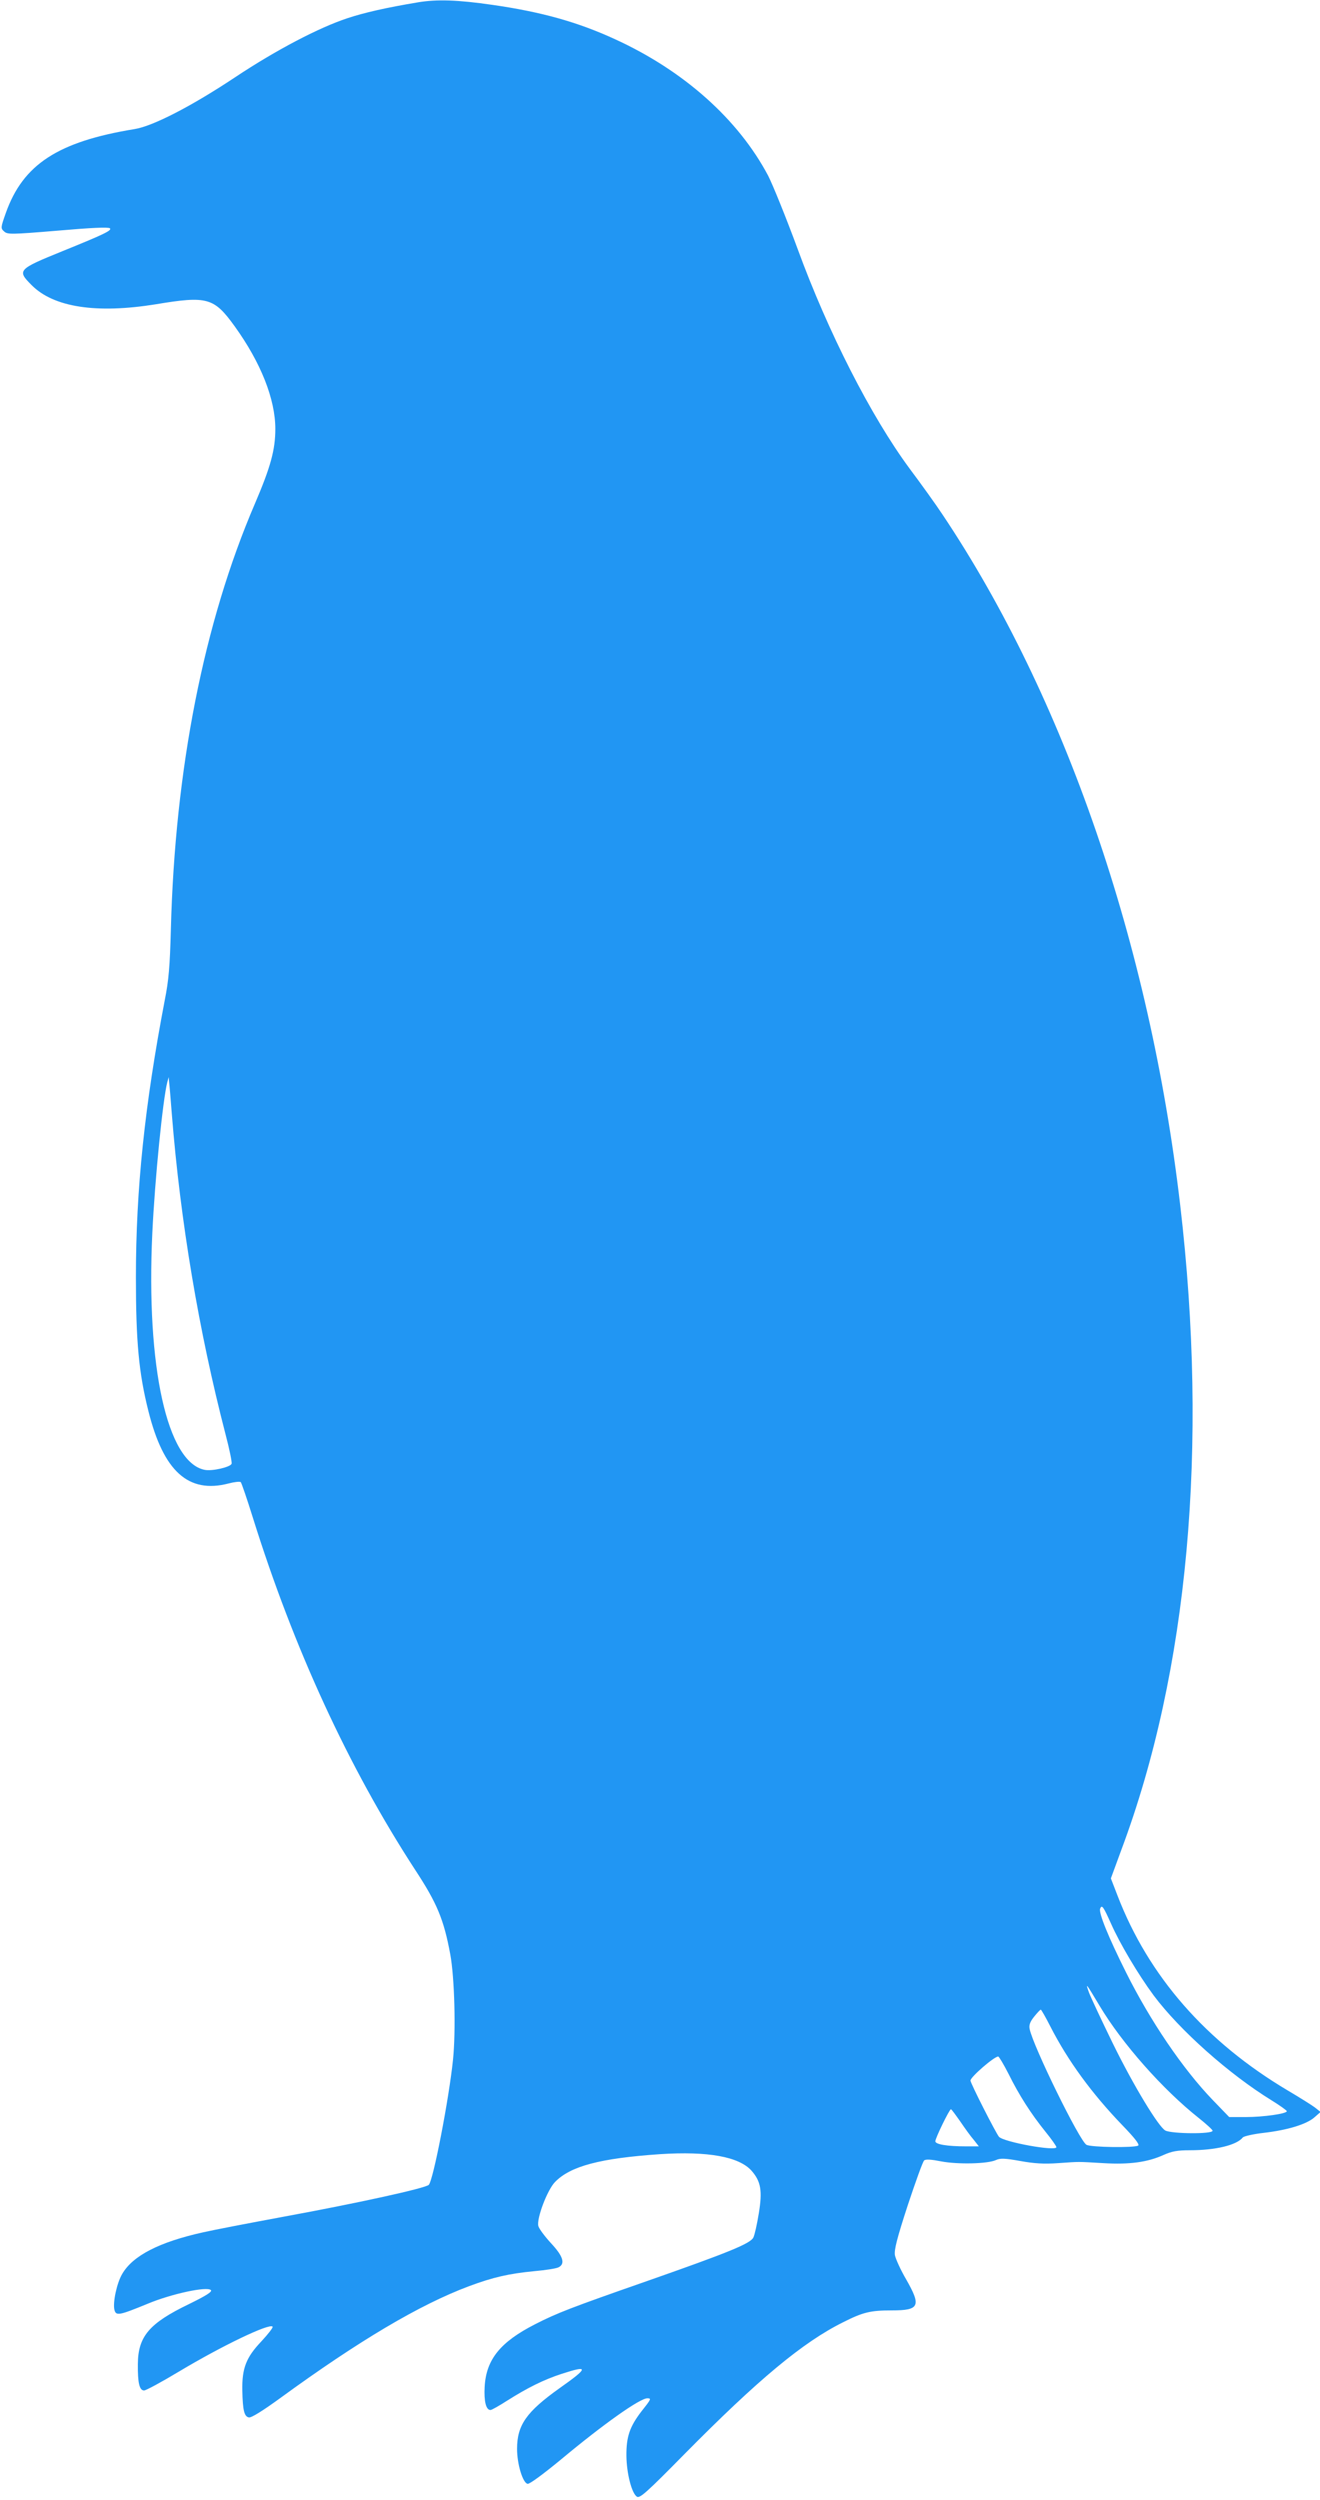 <?xml version="1.0" standalone="no"?>
<!DOCTYPE svg PUBLIC "-//W3C//DTD SVG 20010904//EN"
 "http://www.w3.org/TR/2001/REC-SVG-20010904/DTD/svg10.dtd">
<svg version="1.0" xmlns="http://www.w3.org/2000/svg"
 width="676pt" height="1280pt" viewBox="0 0 676 1280"
 preserveAspectRatio="xMidYMid meet">
<g transform="translate(0,1280) scale(0.1,-0.1)"
fill="#2196f3" stroke="none">
<path d="M2140 12788 c-167 -28 -275 -53 -360 -81 -146 -48 -366 -163 -575
-302 -224 -149 -422 -251 -516 -266 -392 -64 -571 -181 -659 -429 -27 -76 -27
-79 -9 -95 17 -16 35 -16 275 4 171 15 260 19 267 12 11 -11 -31 -31 -243
-117 -229 -93 -234 -98 -158 -174 113 -114 333 -147 636 -98 264 44 298 34
404 -113 134 -186 208 -373 208 -525 0 -107 -24 -195 -105 -384 -261 -608
-409 -1357 -430 -2181 -5 -187 -11 -259 -31 -359 -103 -539 -148 -969 -148
-1420 0 -329 15 -491 64 -685 77 -309 205 -424 410 -371 30 8 58 11 63 7 4 -4
32 -86 62 -182 209 -669 490 -1279 831 -1803 113 -172 147 -255 180 -433 22
-120 29 -393 14 -539 -20 -197 -101 -617 -124 -641 -16 -17 -361 -93 -737
-162 -178 -33 -366 -69 -418 -81 -226 -50 -361 -120 -415 -213 -28 -47 -49
-147 -40 -184 8 -32 24 -29 170 31 122 51 304 90 324 70 8 -8 -23 -28 -113
-72 -203 -98 -260 -165 -261 -307 -1 -96 8 -135 32 -135 9 0 89 43 177 96 222
133 464 249 481 231 4 -4 -22 -37 -57 -75 -78 -82 -100 -137 -98 -251 2 -104
10 -135 34 -139 13 -2 72 35 160 99 402 293 713 478 967 573 124 46 202 64
335 77 58 5 114 14 124 20 35 18 23 57 -40 124 -32 35 -61 74 -64 87 -10 38
46 185 85 225 79 82 232 122 538 143 246 16 405 -13 469 -85 48 -55 56 -103
37 -218 -9 -55 -21 -110 -28 -124 -16 -31 -123 -75 -548 -224 -384 -134 -459
-163 -570 -220 -178 -91 -250 -180 -258 -320 -4 -75 7 -119 30 -119 6 0 45 22
87 49 103 65 185 106 277 136 141 46 139 32 -10 -73 -170 -121 -218 -189 -218
-311 0 -78 29 -174 54 -179 10 -2 79 49 169 123 218 182 406 315 444 315 22 0
20 -4 -30 -67 -60 -78 -78 -130 -77 -228 1 -89 27 -192 54 -209 15 -9 51 23
240 215 381 386 611 577 817 679 101 51 139 60 248 60 142 0 152 22 73 160
-28 48 -53 103 -57 123 -4 28 10 84 66 256 40 120 77 224 84 229 8 7 37 5 87
-5 84 -16 238 -13 281 7 22 10 46 9 124 -5 72 -13 121 -16 193 -11 117 8 94 8
233 0 134 -8 227 5 308 42 43 19 70 24 135 24 130 0 240 26 271 66 6 6 53 17
106 23 122 14 221 44 261 80 l31 27 -29 23 c-16 12 -78 51 -139 87 -419 249
-713 585 -872 998 l-34 88 54 147 c342 914 446 2063 301 3301 -156 1336 -592
2601 -1217 3535 -33 50 -109 156 -169 236 -197 267 -417 697 -573 1124 -59
160 -127 328 -151 375 -153 289 -432 538 -784 699 -191 88 -377 140 -628 176
-178 26 -286 29 -382 13z m-1260 -5693 c44 -551 138 -1110 275 -1639 20 -76
34 -144 31 -151 -6 -17 -100 -39 -138 -31 -192 38 -300 527 -268 1211 13 277
54 687 77 775 l7 25 2 -25 c2 -14 8 -88 14 -165z m4810 -4145 c45 -102 139
-260 218 -367 134 -179 387 -404 605 -538 42 -26 77 -51 77 -55 0 -13 -121
-30 -211 -30 l-84 0 -85 88 c-153 159 -319 404 -443 652 -91 182 -141 305
-133 327 9 22 16 12 56 -77z m-59 -420 c115 -193 324 -429 507 -574 39 -31 72
-61 72 -66 0 -18 -209 -16 -242 1 -35 19 -163 230 -268 444 -59 121 -115 240
-124 265 -18 51 -15 47 55 -70z m-252 -106 c90 -176 212 -343 369 -506 64 -66
89 -99 81 -104 -20 -12 -242 -9 -265 4 -35 19 -273 504 -291 593 -4 20 2 37
23 63 16 20 31 36 34 36 3 0 25 -39 49 -86z m-214 -243 c54 -109 114 -203 189
-296 31 -38 56 -74 56 -79 0 -23 -270 26 -294 53 -16 19 -146 274 -146 288 0
18 121 123 142 123 4 0 28 -40 53 -89z m-247 -244 c23 -34 54 -77 69 -94 l26
-33 -65 0 c-96 0 -158 10 -158 26 0 16 72 164 80 164 3 0 24 -29 48 -63z"/>
</g>
</svg>
